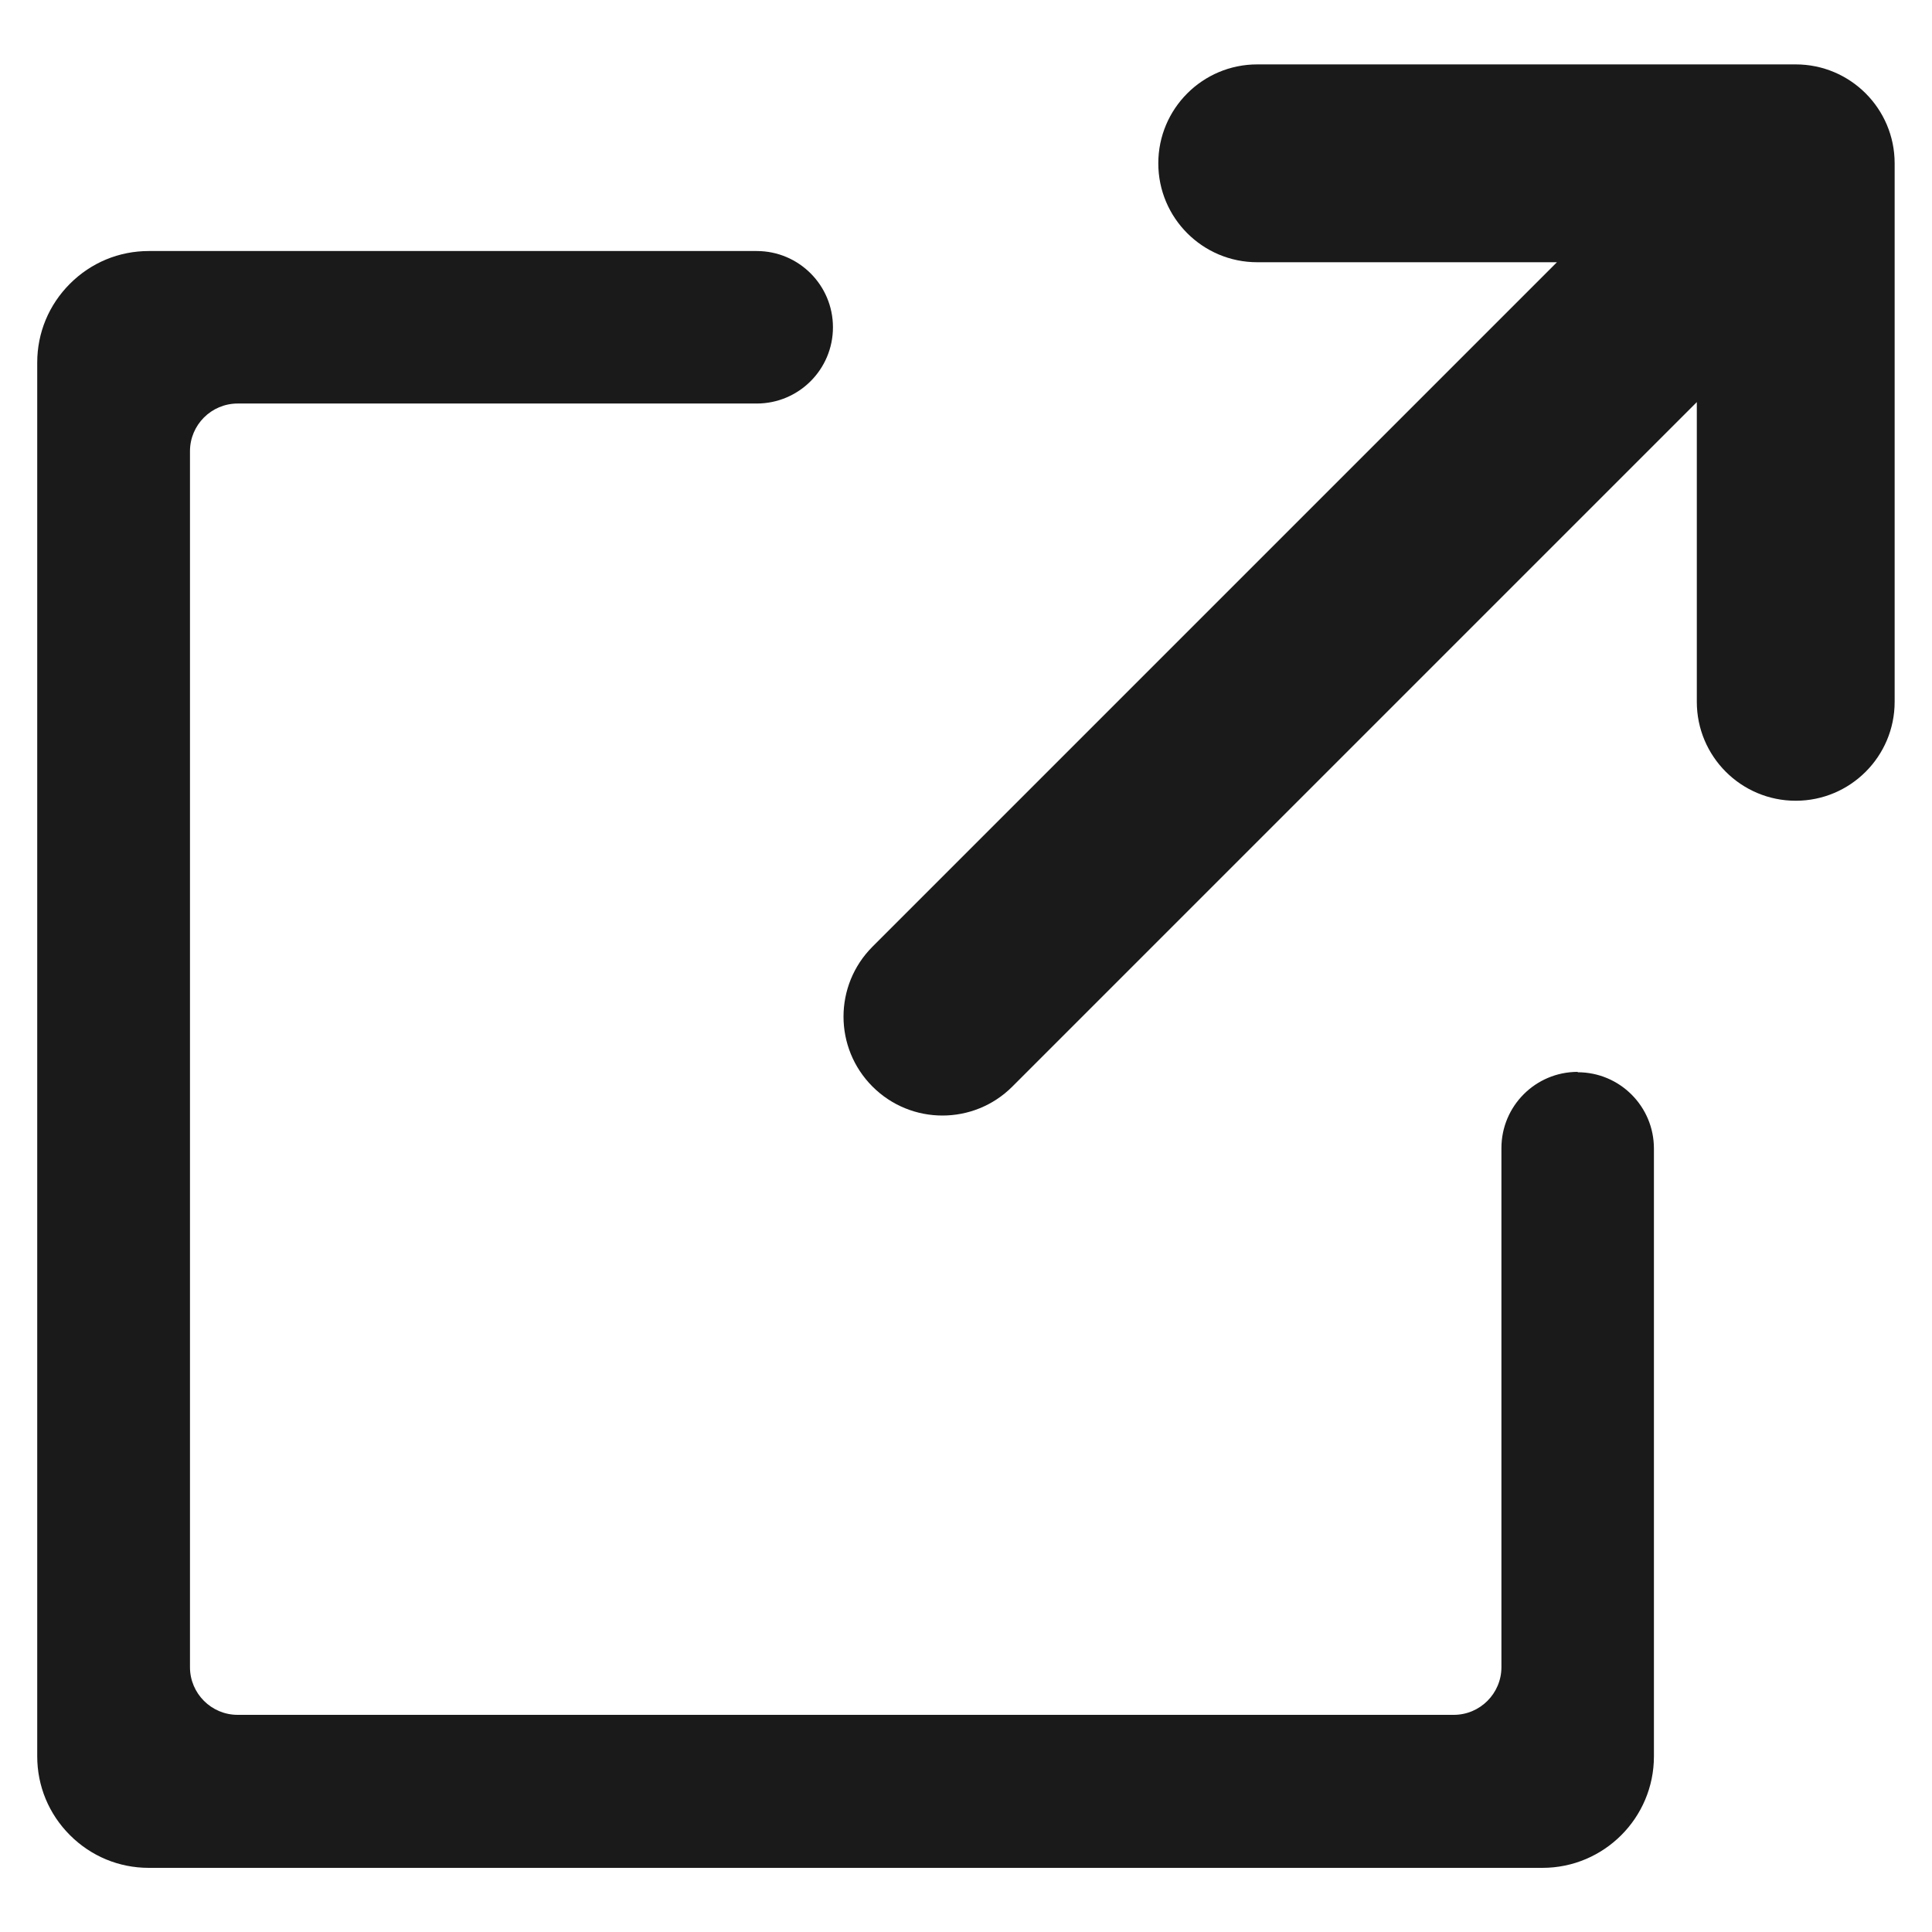 <?xml version="1.0" encoding="UTF-8"?>
<svg id="_レイヤー_1" data-name="レイヤー_1" xmlns="http://www.w3.org/2000/svg" width="15" height="15" version="1.1" viewBox="0 0 15 15">
  <!-- Generator: Adobe Illustrator 29.1.0, SVG Export Plug-In . SVG Version: 2.1.0 Build 142)  -->
  <path d="M12.249,8.322h0c-.327,0-.592.265-.592.592v4.03c0,.204-.166.37-.37.37H1.845c-.204,0-.37-.166-.37-.37V3.503c0-.204.166-.37.37-.37h4.03c.327,0,.592-.265.592-.592h0c0-.327-.265-.592-.592-.592H1.155c-.231,0-.448.09-.612.254-.164.164-.254.381-.254.612v10.821c0,.231.09.448.254.612.164.164.381.254.612.254h10.821c.477,0,.865-.388.865-.865v-4.72c0-.327-.265-.592-.592-.592Z" fill="#1a1a1a"/>
  <path d="M13.942.5h-4.181c-.424,0-.768.344-.768.768h0c0,.424.344.768.768.768h2.327l-5.314,5.314c-.3.3-.3.786,0,1.086h0c.3.3.786.3,1.086,0l5.314-5.314v2.327c0,.424.344.768.768.768h0c.424,0,.768-.344.768-.768V1.268c0-.424-.344-.768-.768-.768Z" fill="#1a1a1a"/>
</svg>